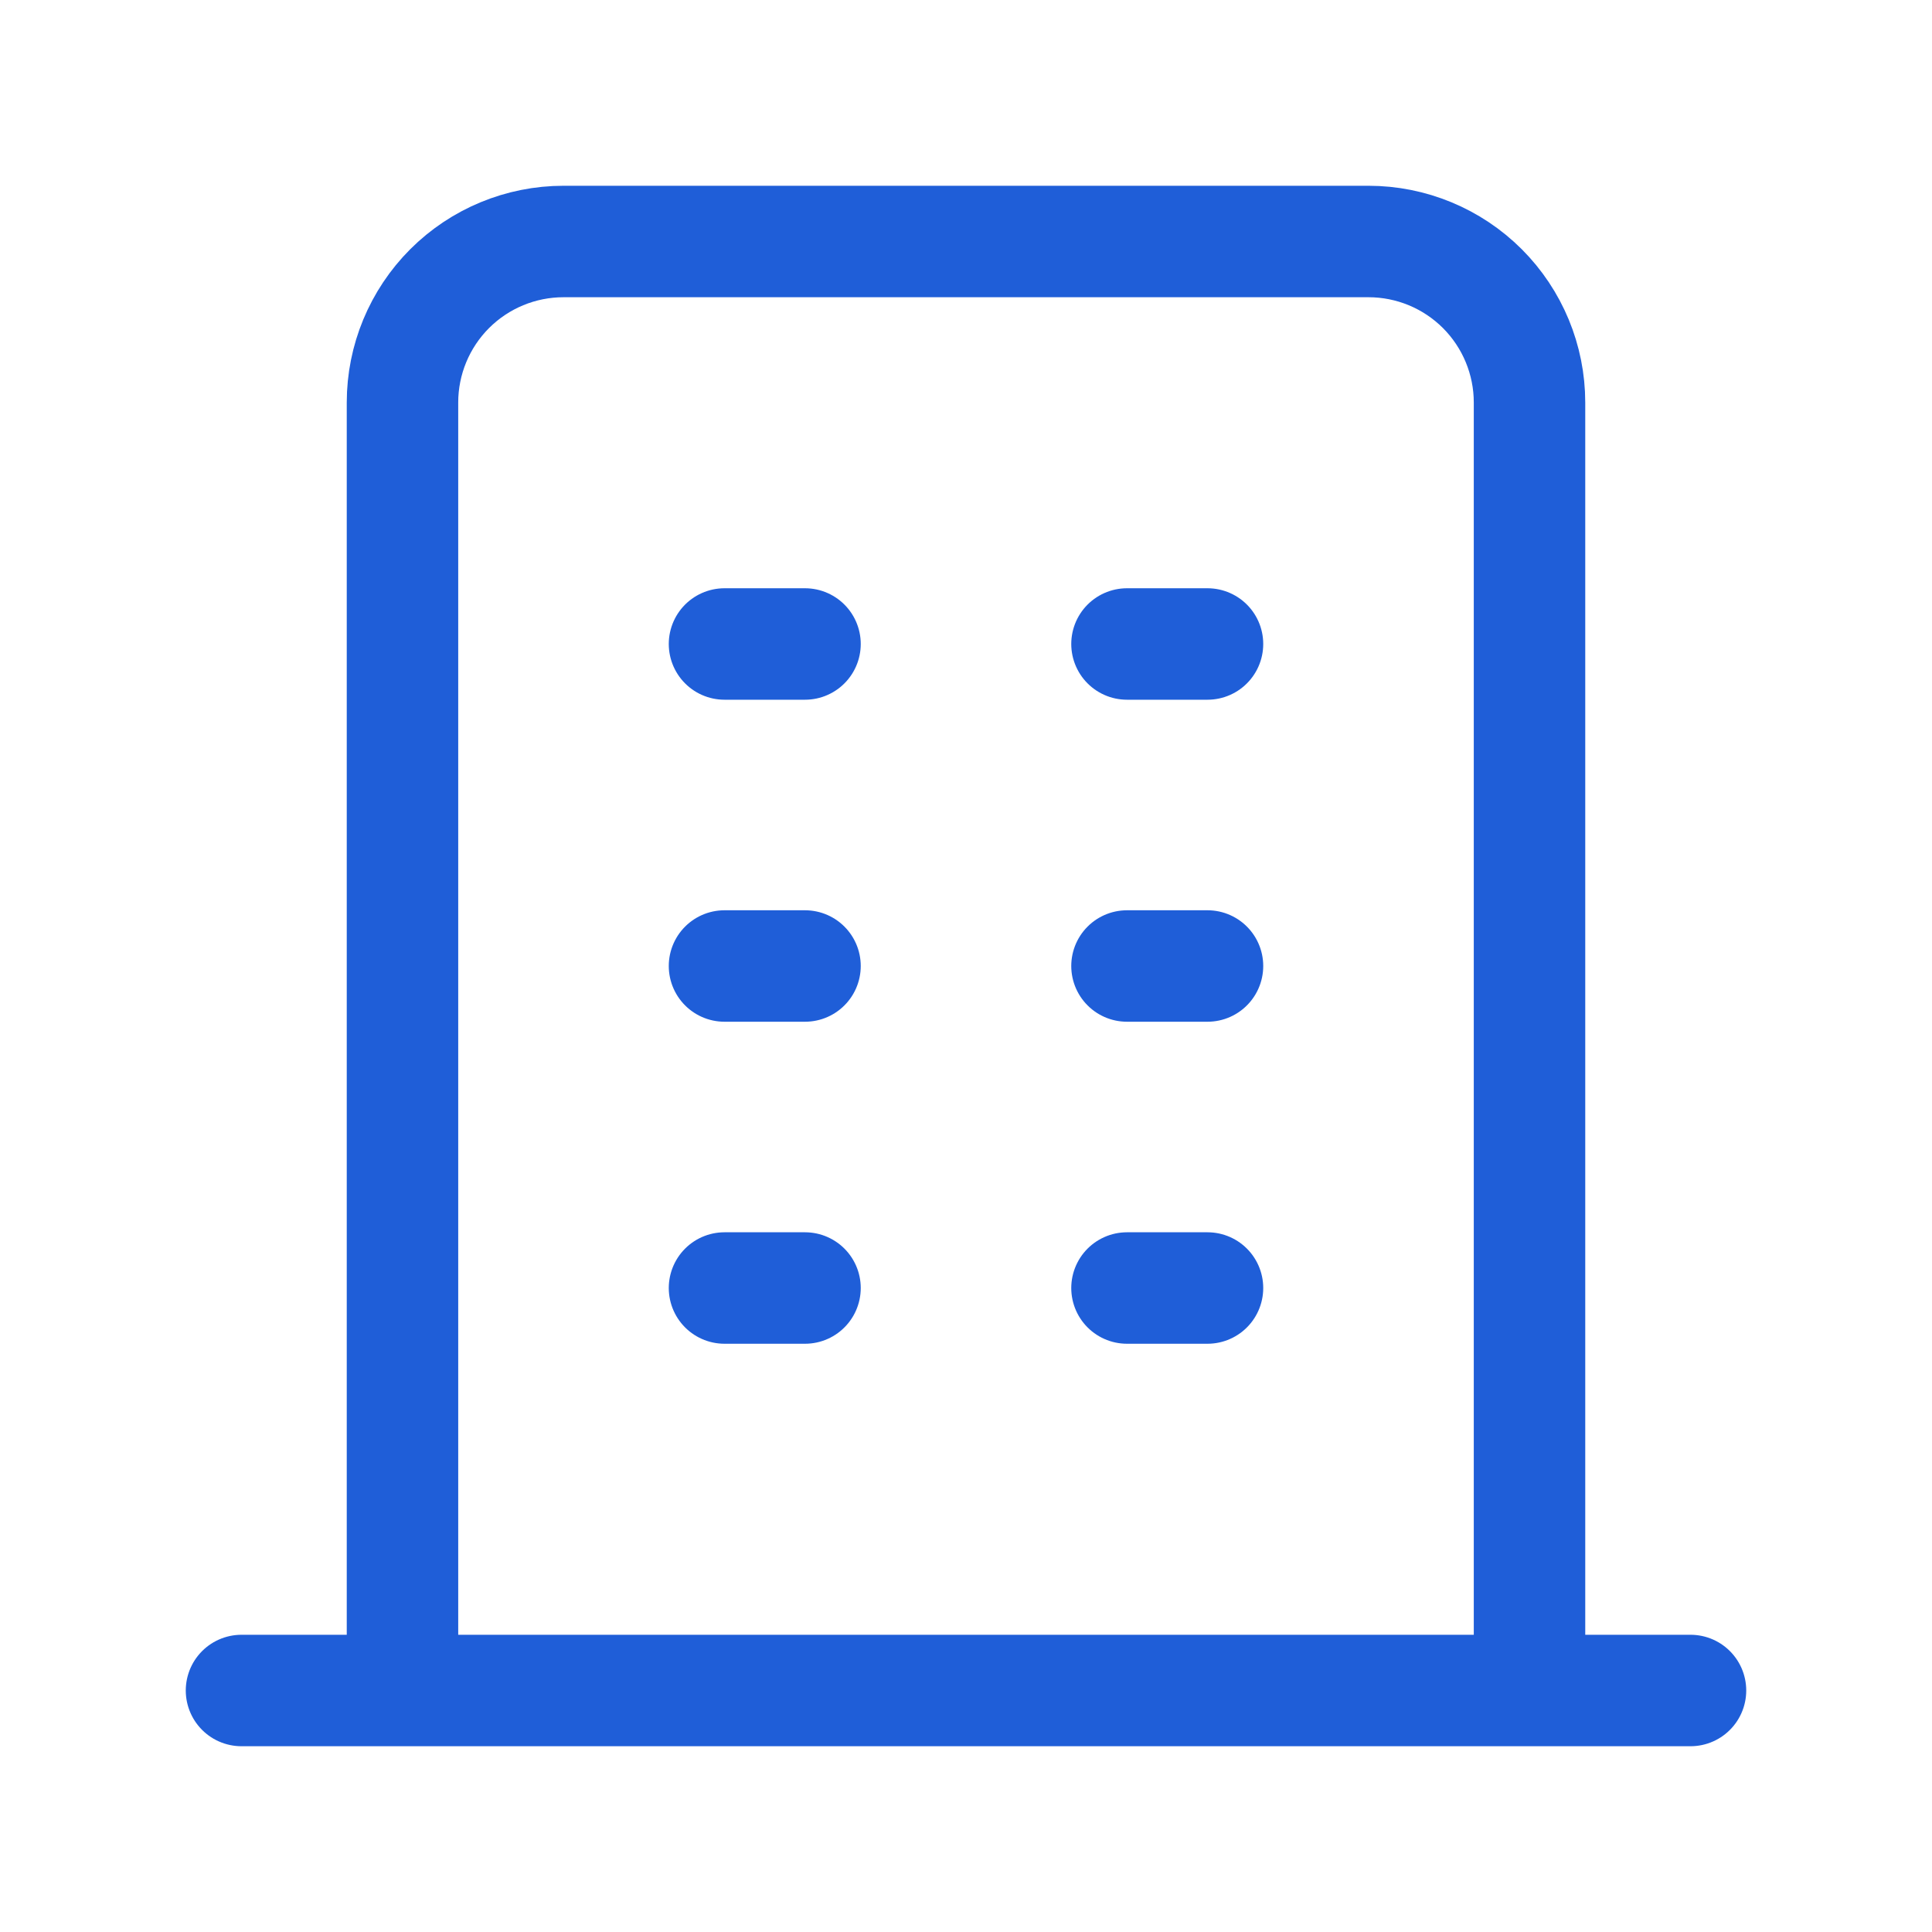 <svg width="52" height="52" viewBox="0 0 52 52" fill="none" xmlns="http://www.w3.org/2000/svg">
<path d="M6.5 45.5H45.5M19.5 17.333H21.667M19.5 26H21.667M19.5 34.667H21.667M30.333 17.333H32.5M30.333 26H32.5M30.333 34.667H32.5M10.833 45.5V10.833C10.833 9.684 11.29 8.582 12.102 7.769C12.915 6.957 14.017 6.5 15.167 6.5H36.833C37.983 6.5 39.085 6.957 39.898 7.769C40.71 8.582 41.167 9.684 41.167 10.833V45.5" stroke="#1F5ED8" stroke-width="3" stroke-linecap="round" stroke-linejoin="round"/>
</svg>
